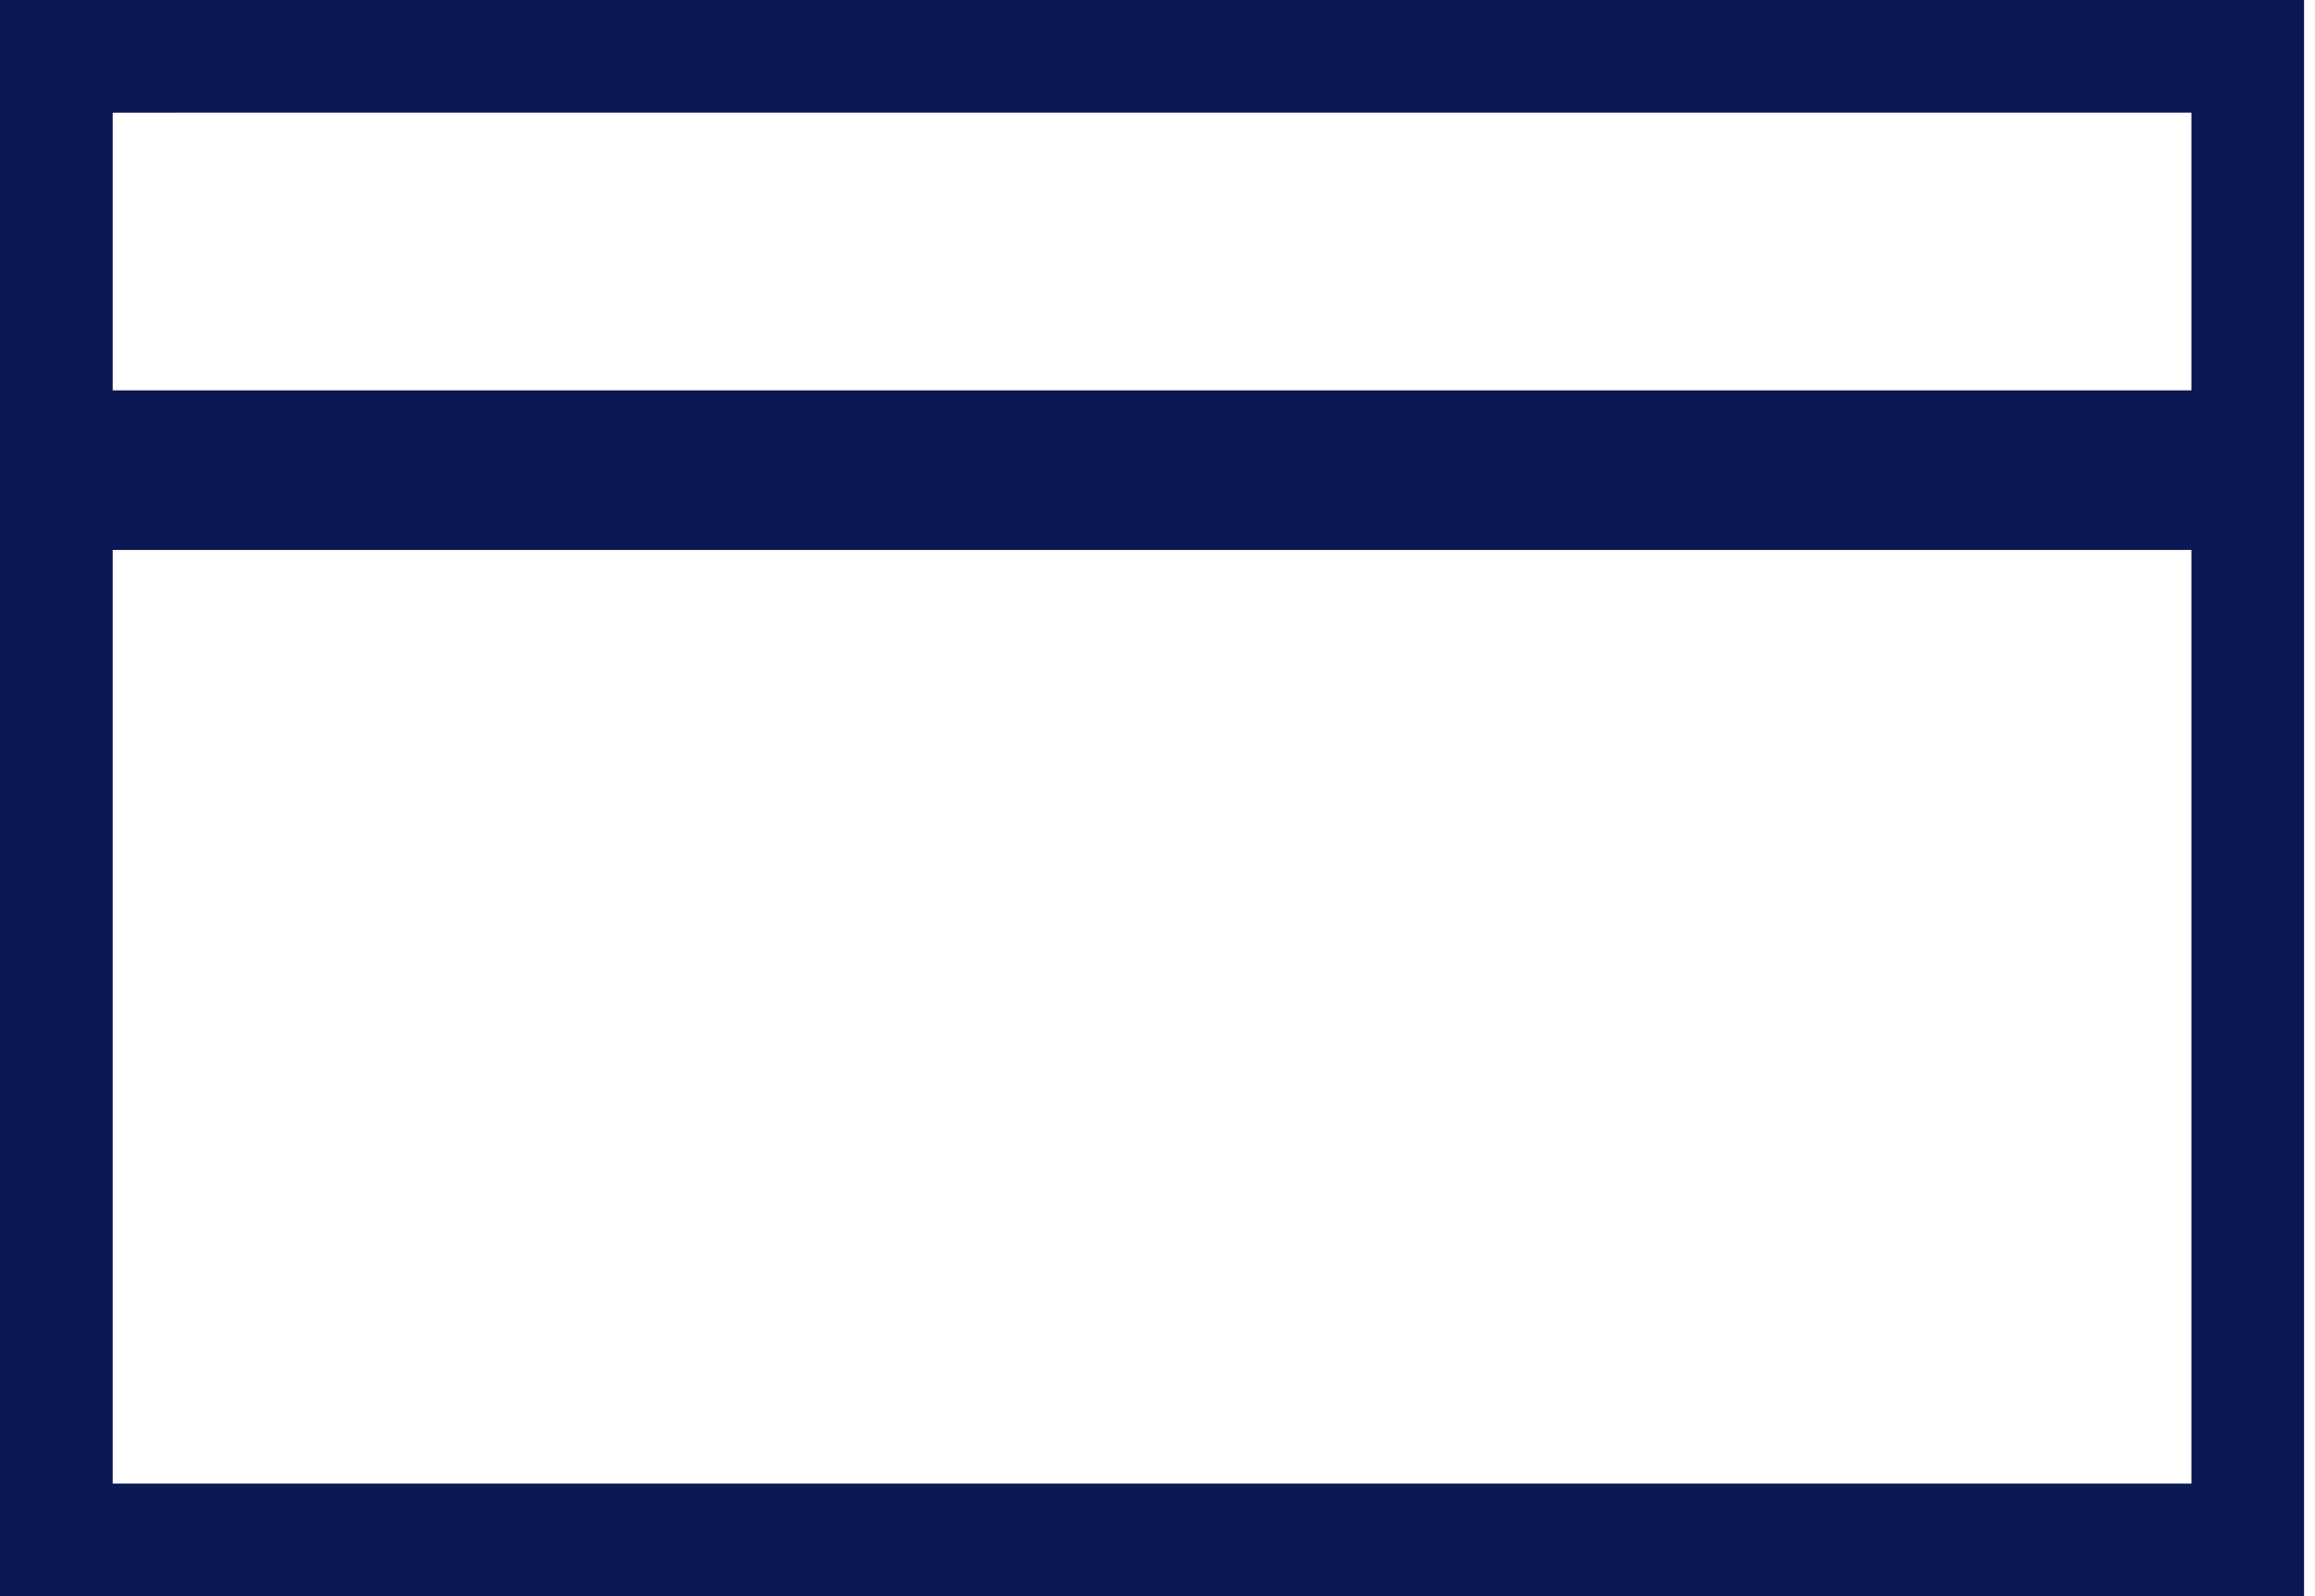 <svg xmlns="http://www.w3.org/2000/svg" fill="none" viewBox="0 0 29 20">
  <g stroke="#0B1852" stroke-miterlimit="10" stroke-width="2" clip-path="url(#a)">
    <path d="M1.205.411H27.659c.44 0 .793.358.793.793V18.796c0 .44-.353.793-.793.793H1.205c-.44 0-.793-.358-.793-.793V1.205c0-.44.358-.793.793-.793ZM28.452 5.891H.411"/>
  </g>
  <defs>
    <clipPath id="a">
      <path fill="#fff" d="M0 0h28.863v20H0z"/>
    </clipPath>
  </defs>
</svg>
